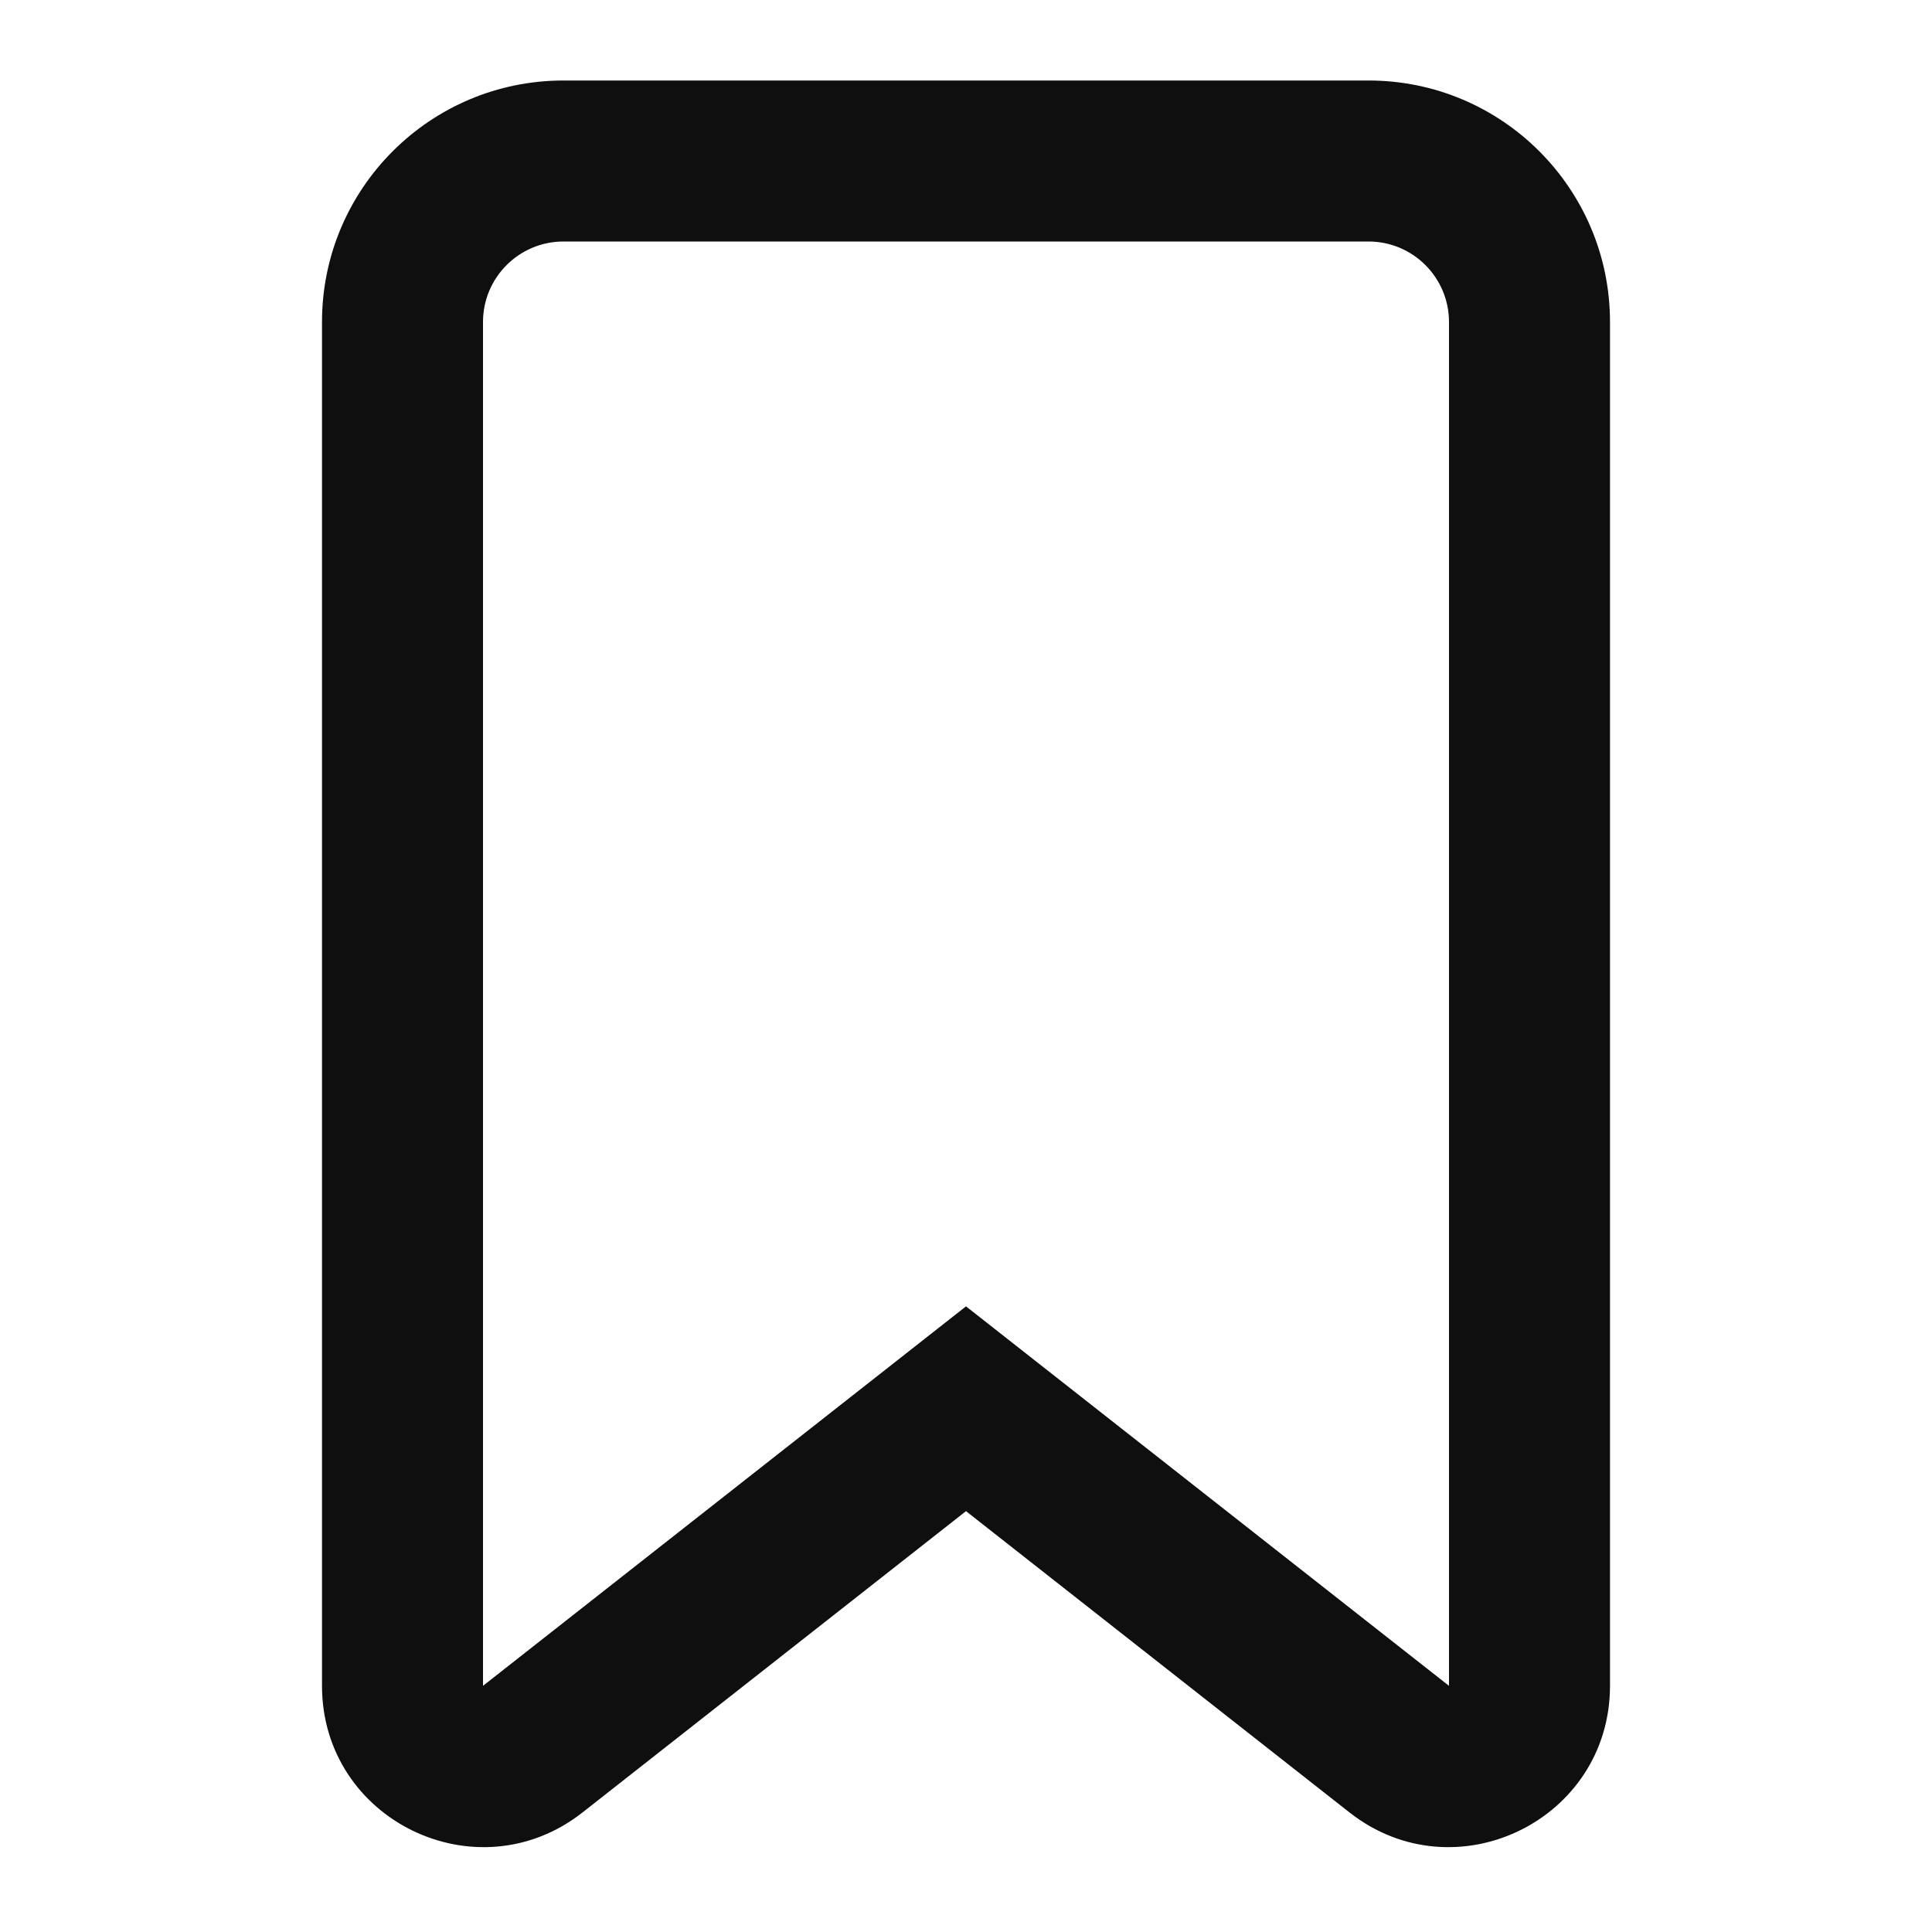 <?xml version="1.0" encoding="utf-8"?><!-- Uploaded to: SVG Repo, www.svgrepo.com, Generator: SVG Repo Mixer Tools -->
<svg width="800px" height="800px" viewBox="0 0 24 24" fill="none" xmlns="http://www.w3.org/2000/svg">
<path fill-rule="evenodd" clip-rule="evenodd" d="M4 4C4 2.343 5.343 1 7 1H17C18.657 1 20 2.343 20 4V20.942C20 22.611 18.077 23.546 16.764 22.515L12 18.772L7.236 22.515C5.923 23.546 4 22.611 4 20.942V4ZM7 3C6.448 3 6 3.448 6 4V20.942L12 16.228L18 20.942V4C18 3.448 17.552 3 17 3H7Z" fill="#0F0F0F"/>
</svg>